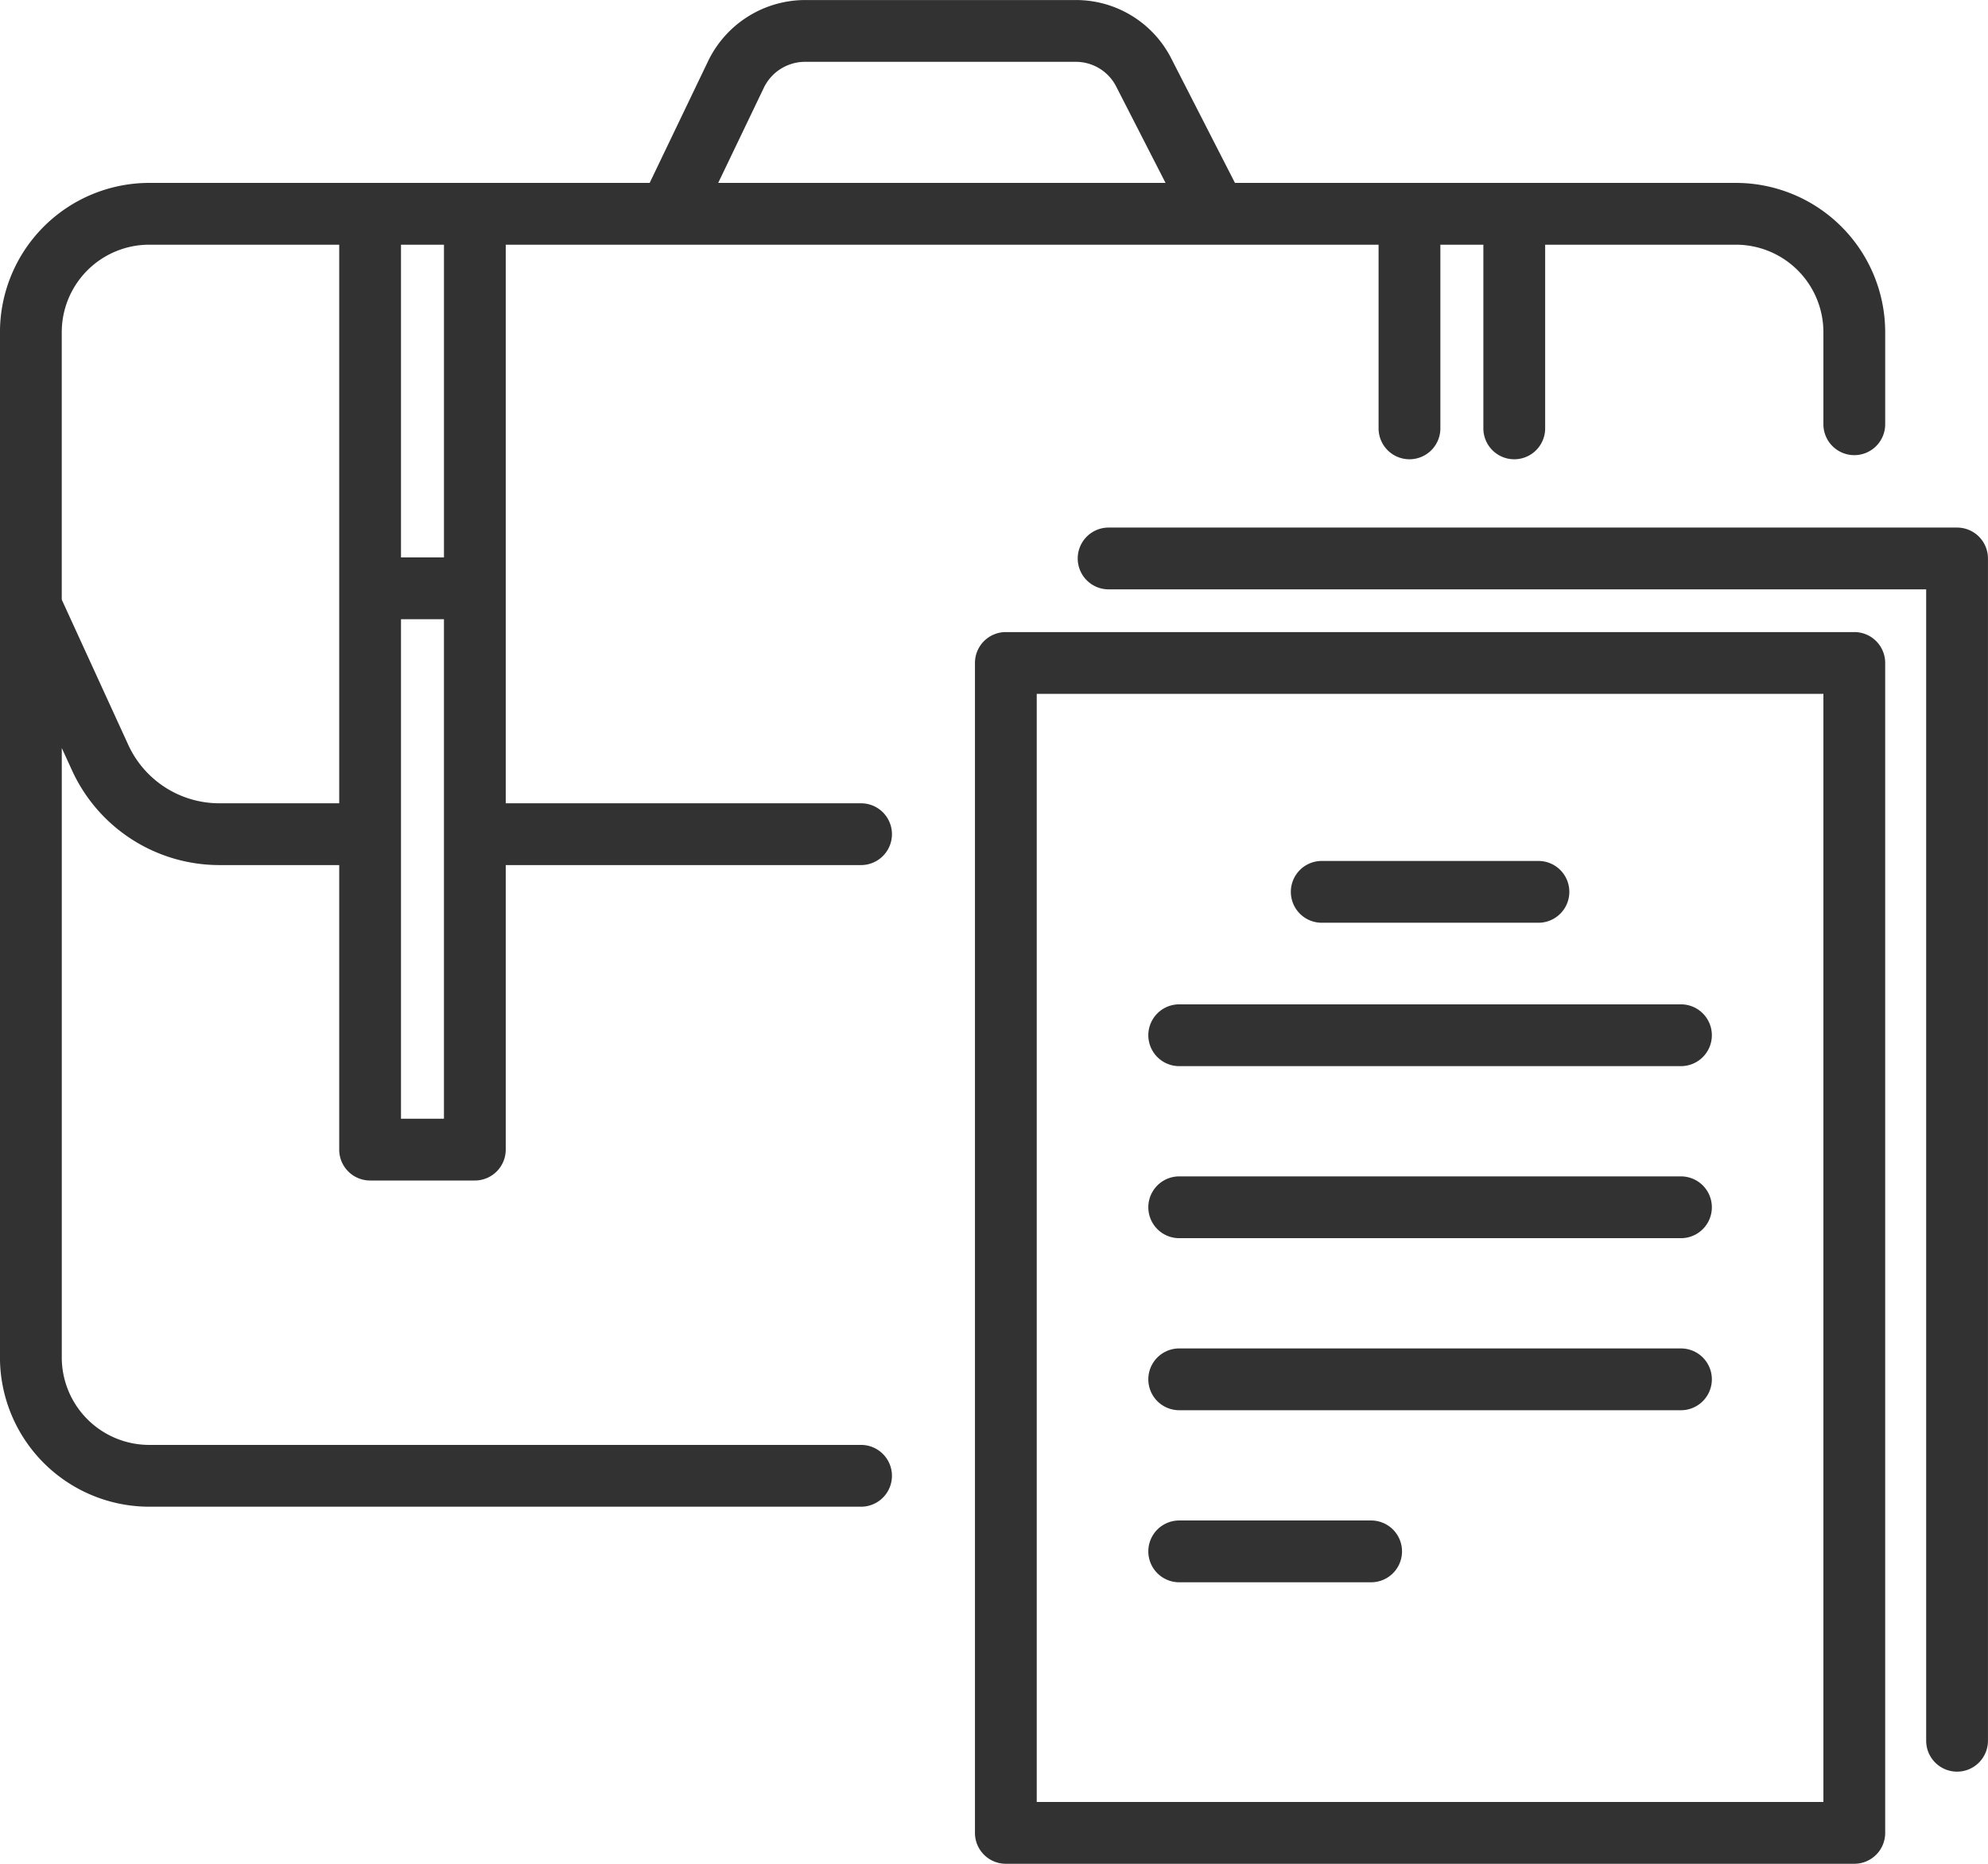 <svg xmlns="http://www.w3.org/2000/svg" width="482.63" height="452.469" viewBox="0 0 482.63 452.469">
  <defs>
    <style>
      .cls-1 {
        fill: #323232;
        fill-rule: evenodd;
      }
    </style>
  </defs>
  <path id="J3.svg" class="cls-1" d="M1308.87,682.219a7.5,7.5,0,0,1-7.5-7.5V395.2H1102.89a7.5,7.5,0,0,1,0-15h205.98a7.5,7.5,0,0,1,7.5,7.5V674.719A7.5,7.5,0,0,1,1308.87,682.219Zm-24.95-319.6a7.5,7.5,0,0,1-7.5-7.5V332.756a21.251,21.251,0,0,0-21.23-21.228h-46.32v44.591a7.5,7.5,0,1,1-15,0V311.528h-10.44v44.591a7.5,7.5,0,0,1-15,0V311.528H996.212l-0.027,0-0.035,0H956.529V447.135h86.261a7.5,7.5,0,0,1,0,15H956.529v69.076a7.5,7.5,0,0,1-7.5,7.5H923.6a7.5,7.5,0,0,1-7.5-7.5V462.135h-29.14a39.35,39.35,0,0,1-35.684-22.9l-2.529-5.522V581.672A21.254,21.254,0,0,0,869.971,602.9H1042.79a7.5,7.5,0,0,1,0,15H869.971a36.27,36.27,0,0,1-36.229-36.229V332.756a36.269,36.269,0,0,1,36.229-36.228h121.5l14.211-29.614a26.192,26.192,0,0,1,23.49-14.78h65.74a25.953,25.953,0,0,1,23.19,14.182l15.46,30.212h121.63a36.268,36.268,0,0,1,36.23,36.228v22.363A7.5,7.5,0,0,1,1283.92,362.619ZM941.529,523.711V402.443H931.1V523.711h10.434ZM916.1,311.528H869.971a21.253,21.253,0,0,0-21.229,21.228v64.938l16.166,35.292a24.315,24.315,0,0,0,22.047,14.149H916.1V311.528Zm15,0v75.915h10.434V311.528H931.1ZM1104.74,273.15a10.993,10.993,0,0,0-9.83-6.016h-65.74a11.114,11.114,0,0,0-9.97,6.271l-11.09,23.123h108.6Zm-26.8,132.419h205.98a7.494,7.494,0,0,1,7.5,7.5V697.084a7.494,7.494,0,0,1-7.5,7.5H1077.94a7.5,7.5,0,0,1-7.5-7.5V413.069A7.5,7.5,0,0,1,1077.94,405.569Zm7.5,284.015h190.98V420.569H1085.44V689.584Zm156.4-95.106H1120.03a7.5,7.5,0,0,1,0-15h121.81A7.5,7.5,0,0,1,1241.84,594.478Zm0-41.767H1120.03a7.5,7.5,0,0,1,0-15h121.81A7.5,7.5,0,0,1,1241.84,552.711Zm0-41.766H1120.03a7.5,7.5,0,0,1,0-15h121.81A7.5,7.5,0,0,1,1241.84,510.945Zm-34.6-34.81h-52.61a7.5,7.5,0,0,1,0-15h52.61A7.5,7.5,0,0,1,1207.24,476.135Zm-87.21,145.11h46.59a7.5,7.5,0,0,1,0,15h-46.59A7.5,7.5,0,0,1,1120.03,621.245Z" transform="translate(-833.75 -252.125)"/>
</svg>

